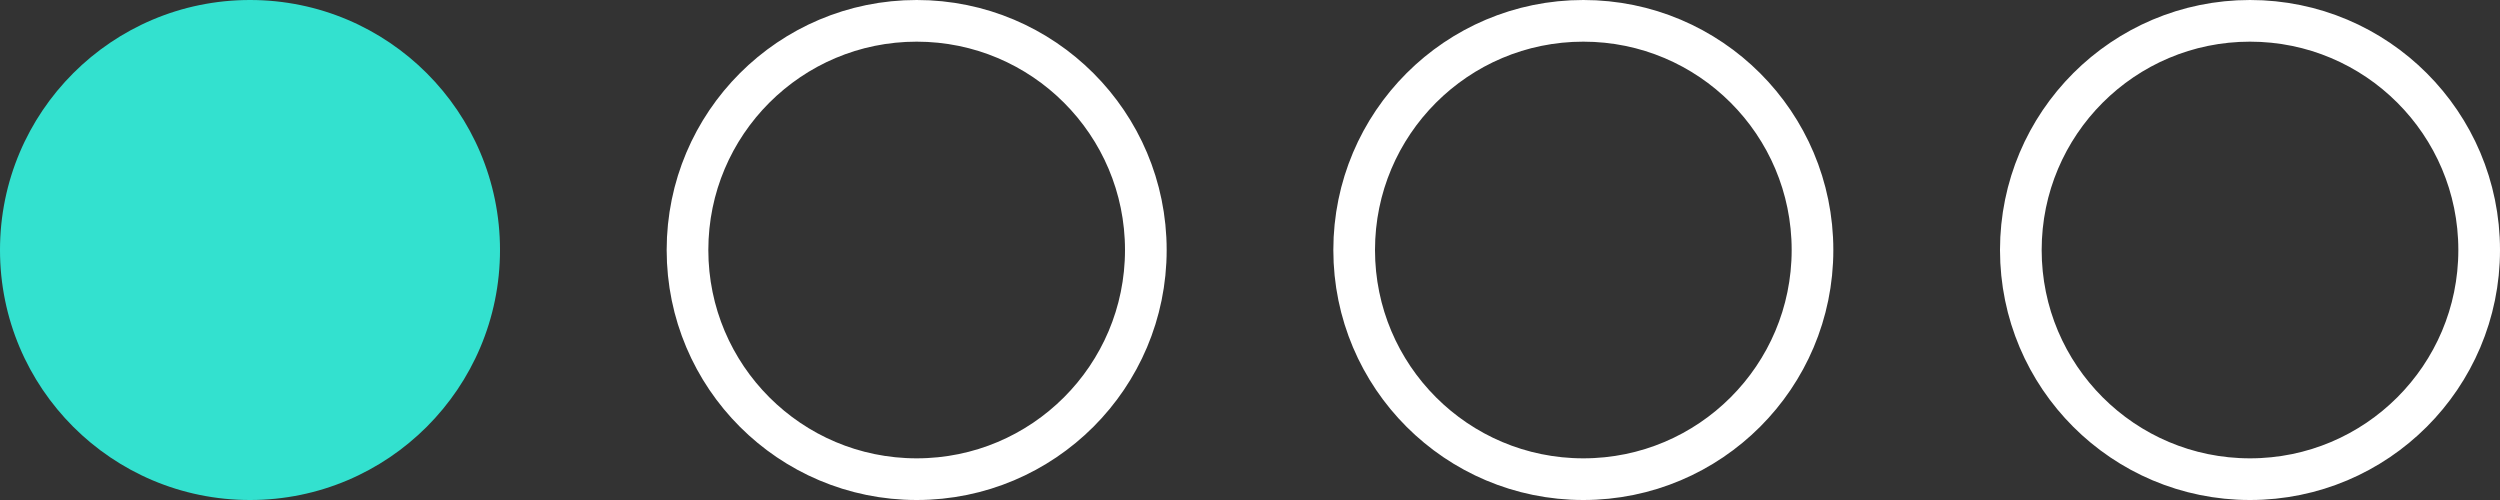 <?xml version="1.0" encoding="UTF-8"?> <svg xmlns="http://www.w3.org/2000/svg" width="60" height="12" viewBox="0 0 60 12" fill="none"><rect x="0" y="0" width="60" height="12" fill="#333333" stroke="none"/><g clip-path="url(#clip0_28_117)"><path d="M12 6C12 2.686 9.314 0 6 0C2.686 0 0 2.686 0 6C0 9.314 2.686 12 6 12C9.314 12 12 9.314 12 6Z" fill="#33E1CF"></path><path d="M27.5 6C27.5 2.962 25.038 0.5 22 0.5C18.962 0.5 16.5 2.962 16.5 6C16.5 9.038 18.962 11.5 22 11.5C25.038 11.5 27.5 9.038 27.5 6Z" stroke="white"></path><path d="M43.5 6C43.5 2.962 41.038 0.5 38 0.5C34.962 0.5 32.5 2.962 32.5 6C32.5 9.038 34.962 11.5 38 11.5C41.038 11.5 43.5 9.038 43.5 6Z" stroke="white"></path><path d="M59.5 6C59.5 2.962 57.038 0.5 54 0.5C50.962 0.5 48.5 2.962 48.5 6C48.5 9.038 50.962 11.5 54 11.5C57.038 11.5 59.5 9.038 59.5 6Z" stroke="white"></path></g><defs><clipPath id="clip0_28_117"><rect width="60" height="12" fill="white"></rect></clipPath></defs></svg> 